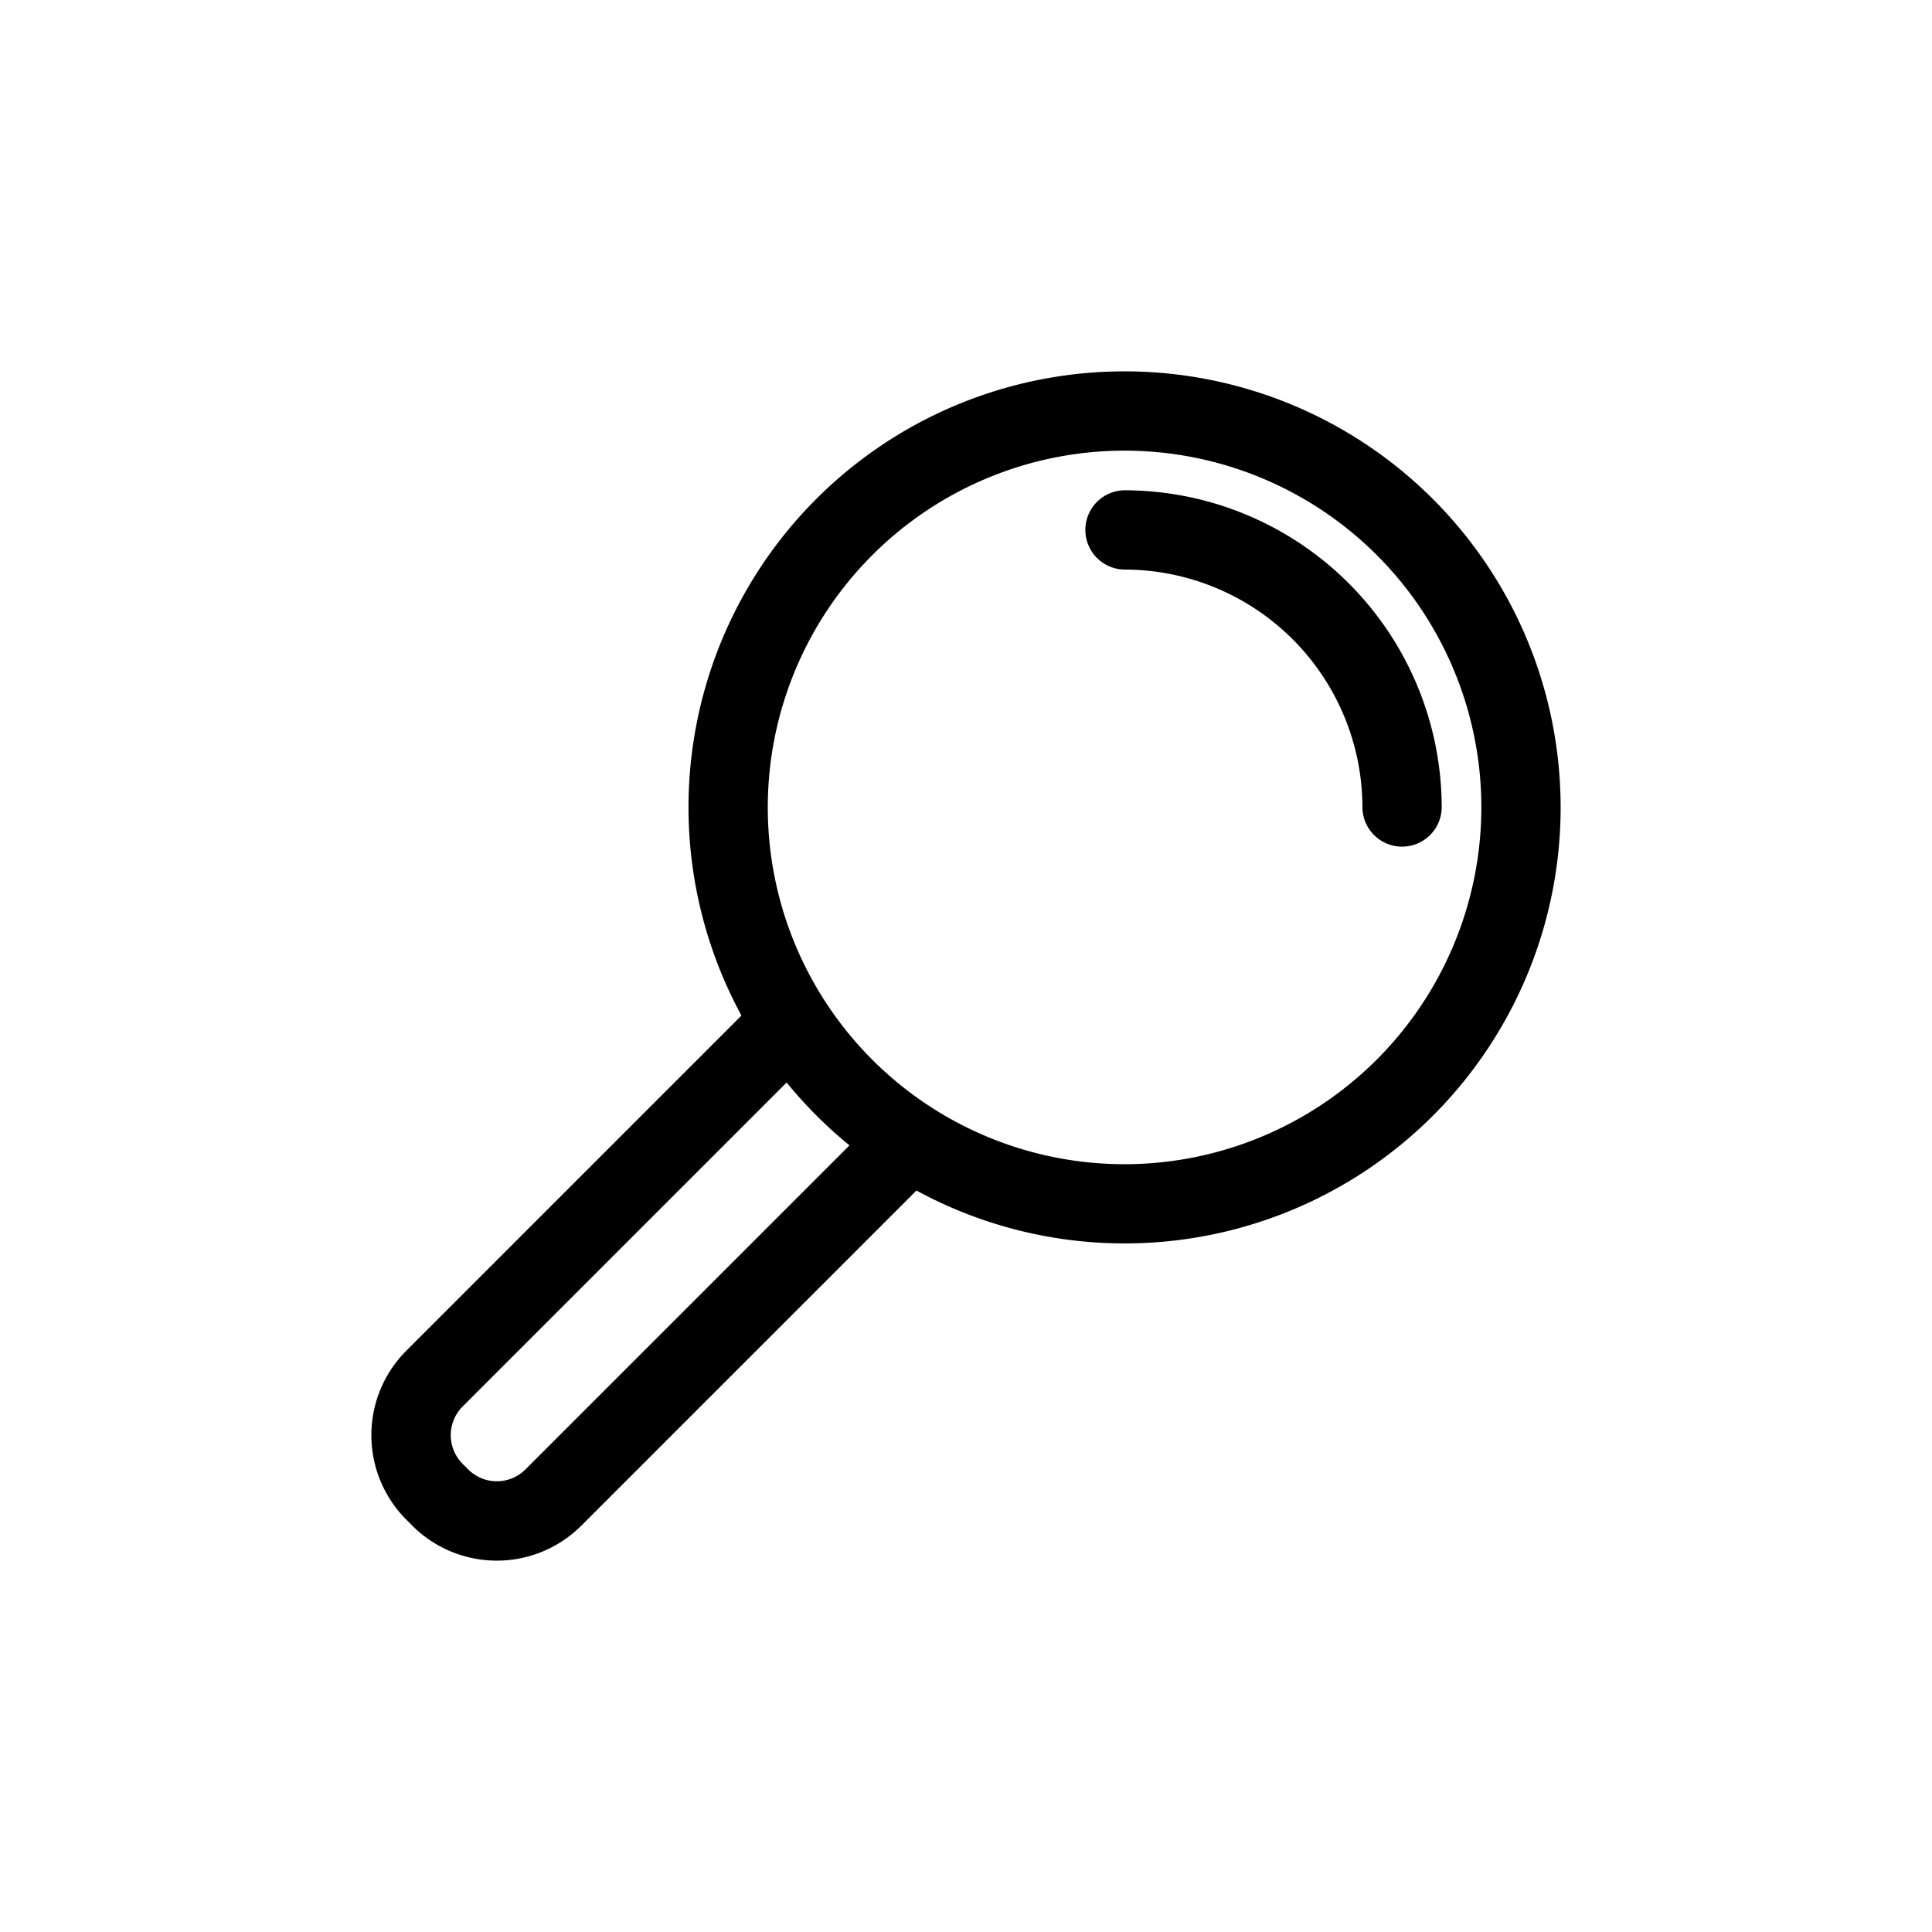 <svg xmlns="http://www.w3.org/2000/svg" viewBox="0 0 400 400">
  <g id="_Ebene_2" data-name="&lt;Ebene&gt;">
    <path id="_02-bestaetigung" data-name="02-bestaetigung" d="M232.83,76.886a90.256,90.256,0,0,0-79.318,133.373L84.051,279.72a24.75,24.75,0,0,0,0,34.833l1.428,1.436a24.76,24.76,0,0,0,34.8-.041l69.461-69.461A90.276,90.276,0,1,0,232.83,76.886ZM108.674,304.343a8.387,8.387,0,0,1-11.622,0L95.698,302.981a8.389,8.389,0,0,1-.041-11.655l67.204-67.204a91.189,91.189,0,0,0,13.017,13.017Zm124.156-63.305a73.868,73.868,0,1,1,73.868-73.868A73.948,73.948,0,0,1,232.83,241.038Zm0-139.529a8.208,8.208,0,0,0,0,16.415,49.295,49.295,0,0,1,49.245,49.245,8.208,8.208,0,0,0,16.415,0A65.737,65.737,0,0,0,232.83,101.509Z"/>
  </g>
</svg>
